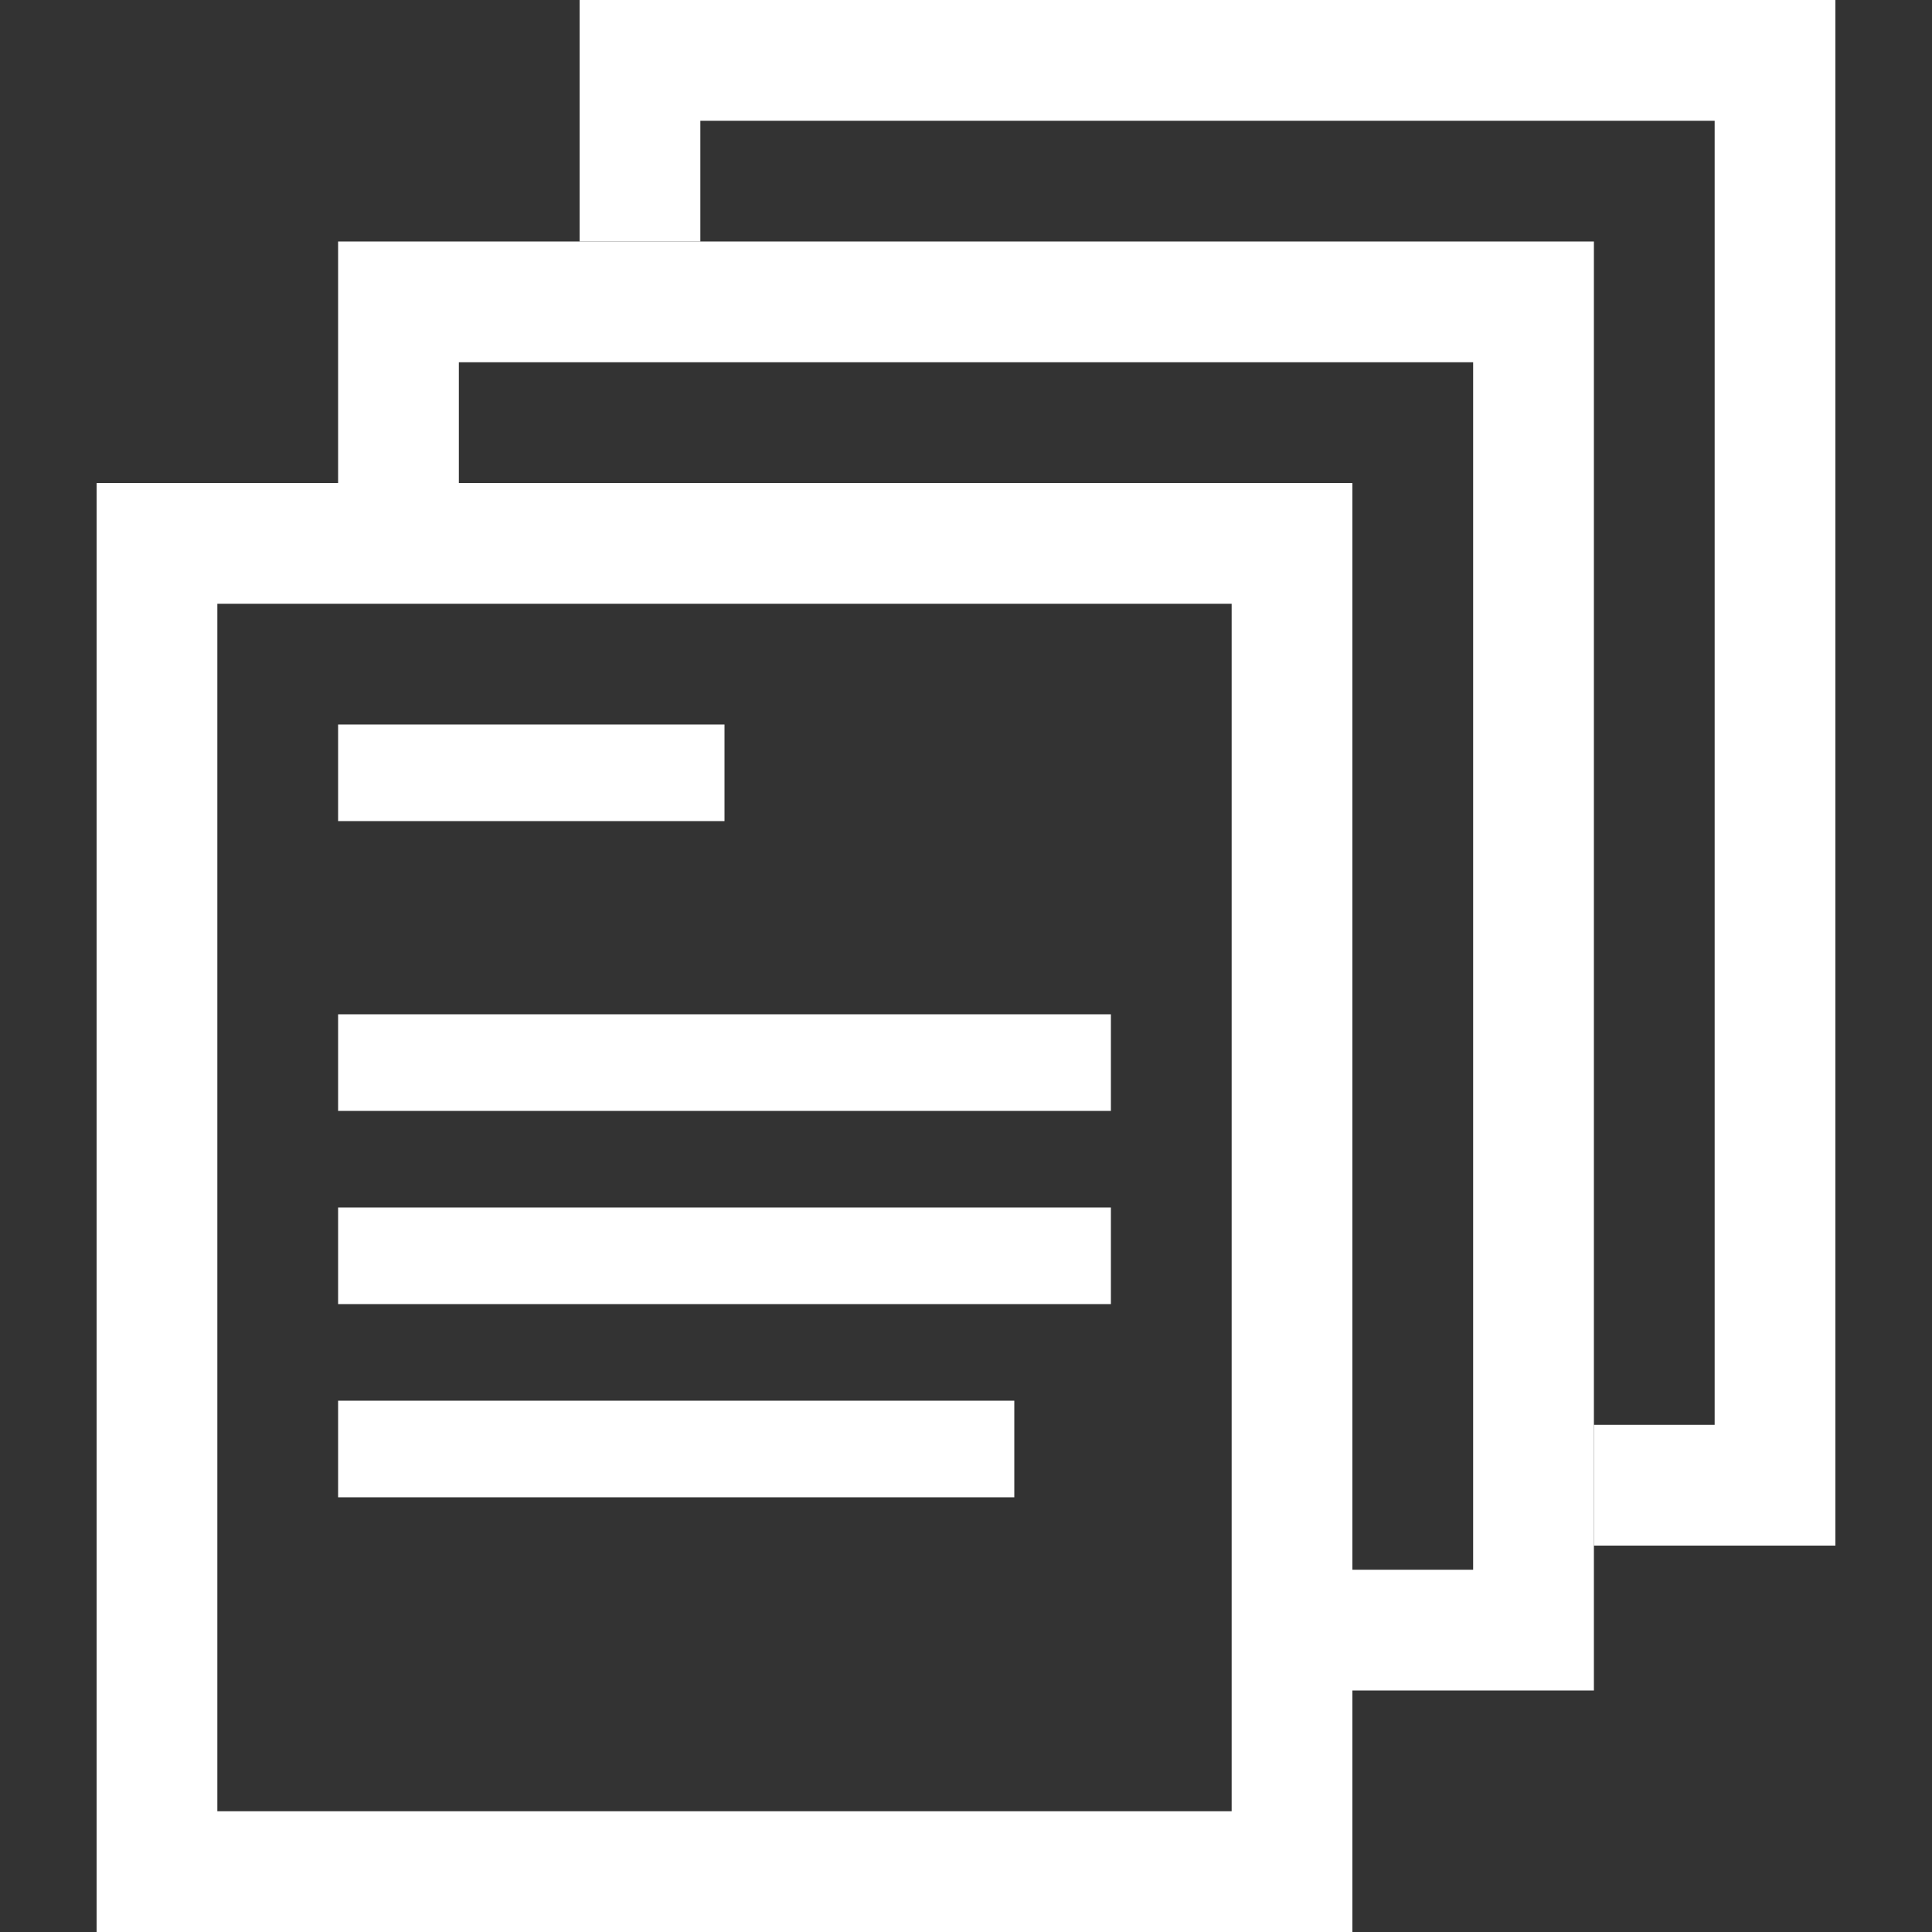 <svg width="40" height="40" viewBox="0 0 40 40" fill="none" xmlns="http://www.w3.org/2000/svg">
<rect x="0" y="0" width="40" height="40" fill="#333333" stroke="none"/>
<path d="M35.5 2.5H14.5V5H12V0H38V32H33V29.5H35.5V2.5Z" fill="white"/>
<path d="M30.5 7.5H9.5V10H7V5H33V35H28V32.5H30.5V7.5Z" fill="white"/>
<rect x="3.25" y="11.25" width="23.5" height="27.5" stroke="white" stroke-width="2.5"/>
<rect x="7" y="15" width="8" height="2" fill="white"/>
<rect x="7" y="21" width="16" height="2" fill="white"/>
<rect x="7" y="25" width="16" height="2" fill="white"/>
<rect x="7" y="29" width="14" height="2" fill="white"/>
</svg>
